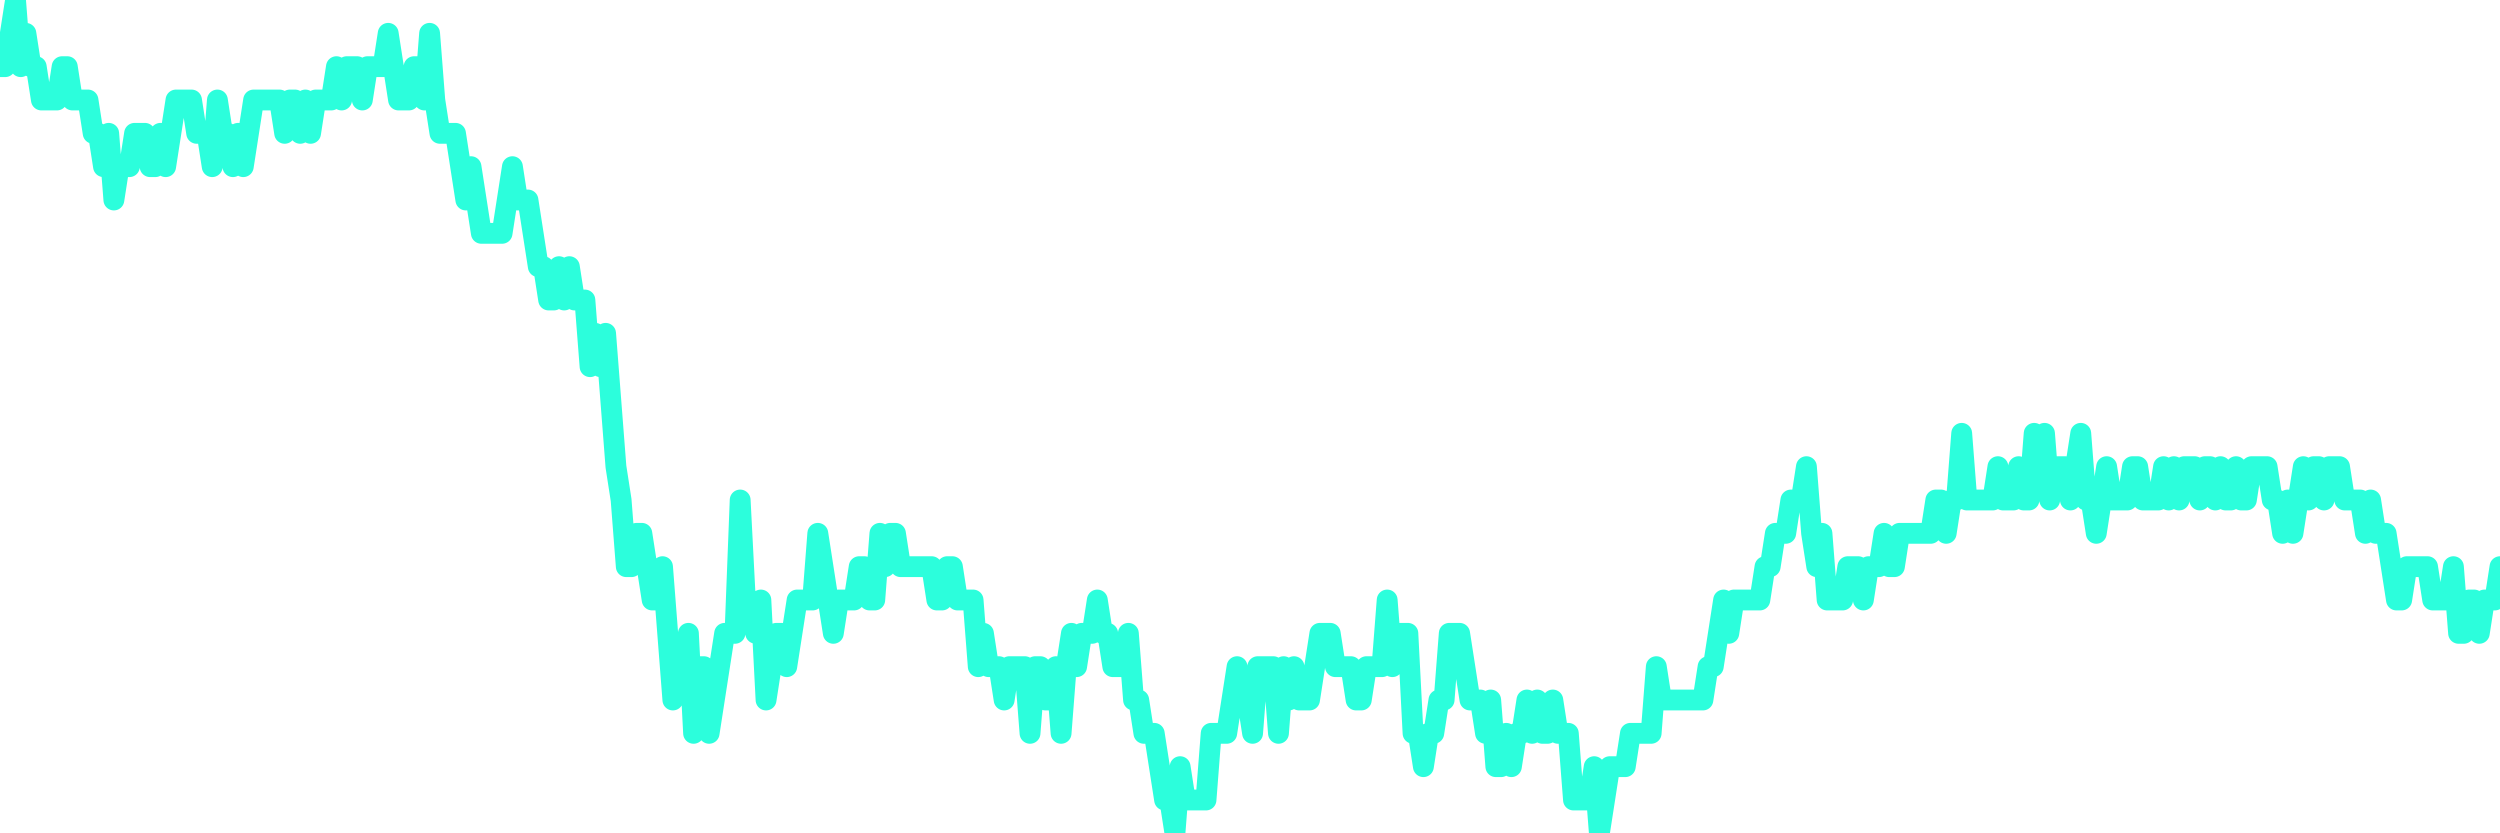 <?xml version="1.0" encoding="UTF-8"?>
<svg width="240" height="80" version="1.1" xmlns="http://www.w3.org/2000/svg">
    <path d="M0,6.4 L0.497,6.4 L0.994,3.2 L1.491,0 L1.988,6.4 L2.484,3.2 L2.981,6.4 L3.478,6.4 L3.975,9.6 L4.472,9.6 L4.969,9.6 L5.466,9.6 L5.963,6.4 L6.46,6.4 L6.957,9.6 L7.453,9.6 L7.95,9.6 L8.447,9.6 L8.944,12.8 L9.441,12.8 L9.938,16 L10.435,12.8 L10.932,19.2 L11.429,16 L11.925,16 L12.422,16 L12.919,12.8 L13.416,12.8 L13.913,12.8 L14.41,16 L14.907,16 L15.404,12.8 L15.901,16 L16.398,12.8 L16.894,9.6 L17.391,9.6 L17.888,9.6 L18.385,9.6 L18.882,12.8 L19.379,12.8 L19.876,12.8 L20.373,16 L20.87,9.6 L21.366,12.8 L21.863,12.8 L22.36,16 L22.857,12.8 L23.354,16 L23.851,12.8 L24.348,9.6 L24.845,9.6 L25.342,9.6 L25.839,9.6 L26.335,9.6 L26.832,9.6 L27.329,12.8 L27.826,9.6 L28.323,9.6 L28.82,12.8 L29.317,9.6 L29.814,12.8 L30.311,9.6 L30.807,9.6 L31.304,9.6 L31.801,9.6 L32.298,6.4 L32.795,9.6 L33.292,6.4 L33.789,6.4 L34.286,6.4 L34.783,9.6 L35.28,6.4 L35.776,6.4 L36.273,6.4 L36.77,6.4 L37.267,3.2 L37.764,6.4 L38.261,9.6 L38.758,9.6 L39.255,9.6 L39.752,6.4 L40.248,6.4 L40.745,9.6 L41.242,3.2 L41.739,9.6 L42.236,12.8 L42.733,12.8 L43.23,12.8 L43.727,12.8 L44.224,16 L44.72,19.2 L45.217,16 L45.714,19.2 L46.211,22.4 L46.708,22.4 L47.205,22.4 L47.702,22.4 L48.199,22.4 L48.696,19.2 L49.193,16 L49.689,19.2 L50.186,19.2 L50.683,19.2 L51.18,22.4 L51.677,25.6 L52.174,25.6 L52.671,28.8 L53.168,28.8 L53.665,25.6 L54.161,28.8 L54.658,25.6 L55.155,28.8 L55.652,28.8 L56.149,28.8 L56.646,35.2 L57.143,32 L57.64,35.2 L58.137,32 L58.634,38.4 L59.13,44.8 L59.627,48 L60.124,54.4 L60.621,54.4 L61.118,51.2 L61.615,51.2 L62.112,54.4 L62.609,57.6 L63.106,57.6 L63.602,54.4 L64.099,60.8 L64.596,67.2 L65.093,64 L65.59,64 L66.087,60.8 L66.584,70.4 L67.081,64 L67.578,64 L68.075,70.4 L68.571,67.2 L69.068,64 L69.565,60.8 L70.062,60.8 L70.559,60.8 L71.056,48 L71.553,57.6 L72.05,57.6 L72.547,60.8 L73.043,57.6 L73.54,67.2 L74.037,64 L74.534,60.8 L75.031,60.8 L75.528,64 L76.025,60.8 L76.522,57.6 L77.019,57.6 L77.516,57.6 L78.012,57.6 L78.509,51.2 L79.006,54.4 L79.503,57.6 L80,60.8 L80.497,57.6 L80.994,57.6 L81.491,57.6 L81.988,57.6 L82.484,54.4 L82.981,54.4 L83.478,57.6 L83.975,57.6 L84.472,51.2 L84.969,54.4 L85.466,51.2 L85.963,51.2 L86.46,54.4 L86.957,54.4 L87.453,54.4 L87.95,54.4 L88.447,54.4 L88.944,54.4 L89.441,54.4 L89.938,57.6 L90.435,57.6 L90.932,54.4 L91.429,54.4 L91.925,57.6 L92.422,57.6 L92.919,57.6 L93.416,57.6 L93.913,64 L94.41,60.8 L94.907,64 L95.404,64 L95.901,64 L96.398,67.2 L96.894,64 L97.391,64 L97.888,64 L98.385,64 L98.882,70.4 L99.379,64 L99.876,64 L100.373,67.2 L100.87,67.2 L101.366,64 L101.863,70.4 L102.36,64 L102.857,60.8 L103.354,64 L103.851,60.8 L104.348,60.8 L104.845,60.8 L105.342,57.6 L105.839,60.8 L106.335,60.8 L106.832,64 L107.329,64 L107.826,64 L108.323,60.8 L108.82,67.2 L109.317,67.2 L109.814,70.4 L110.311,70.4 L110.807,70.4 L111.304,73.6 L111.801,76.8 L112.298,76.8 L112.795,80 L113.292,73.6 L113.789,76.8 L114.286,76.8 L114.783,76.8 L115.28,76.8 L115.776,76.8 L116.273,70.4 L116.77,70.4 L117.267,70.4 L117.764,70.4 L118.261,67.2 L118.758,64 L119.255,67.2 L119.752,67.2 L120.248,70.4 L120.745,64 L121.242,64 L121.739,64 L122.236,64 L122.733,70.4 L123.23,64 L123.727,67.2 L124.224,64 L124.72,67.2 L125.217,67.2 L125.714,67.2 L126.211,64 L126.708,60.8 L127.205,60.8 L127.702,60.8 L128.199,64 L128.696,64 L129.193,64 L129.689,64 L130.186,67.2 L130.683,67.2 L131.18,64 L131.677,64 L132.174,64 L132.671,64 L133.168,57.6 L133.665,64 L134.161,60.8 L134.658,60.8 L135.155,60.8 L135.652,70.4 L136.149,70.4 L136.646,73.6 L137.143,70.4 L137.64,70.4 L138.137,67.2 L138.634,67.2 L139.13,60.8 L139.627,60.8 L140.124,60.8 L140.621,64 L141.118,67.2 L141.615,67.2 L142.112,67.2 L142.609,70.4 L143.106,67.2 L143.602,73.6 L144.099,73.6 L144.596,70.4 L145.093,73.6 L145.59,70.4 L146.087,70.4 L146.584,67.2 L147.081,70.4 L147.578,67.2 L148.075,70.4 L148.571,70.4 L149.068,67.2 L149.565,70.4 L150.062,70.4 L150.559,70.4 L151.056,76.8 L151.553,76.8 L152.05,76.8 L152.547,76.8 L153.043,73.6 L153.54,80 L154.037,76.8 L154.534,73.6 L155.031,73.6 L155.528,73.6 L156.025,73.6 L156.522,70.4 L157.019,70.4 L157.516,70.4 L158.012,70.4 L158.509,70.4 L159.006,64 L159.503,67.2 L160,67.2 L160.497,67.2 L160.994,67.2 L161.491,67.2 L161.988,67.2 L162.484,67.2 L162.981,67.2 L163.478,67.2 L163.975,64 L164.472,64 L164.969,60.8 L165.466,57.6 L165.963,60.8 L166.46,57.6 L166.957,57.6 L167.453,57.6 L167.95,57.6 L168.447,57.6 L168.944,57.6 L169.441,54.4 L169.938,54.4 L170.435,51.2 L170.932,51.2 L171.429,51.2 L171.925,48 L172.422,48 L172.919,48 L173.416,44.8 L173.913,51.2 L174.41,54.4 L174.907,51.2 L175.404,57.6 L175.901,57.6 L176.398,57.6 L176.894,57.6 L177.391,54.4 L177.888,54.4 L178.385,54.4 L178.882,57.6 L179.379,54.4 L179.876,54.4 L180.373,54.4 L180.87,51.2 L181.366,54.4 L181.863,54.4 L182.36,51.2 L182.857,51.2 L183.354,51.2 L183.851,51.2 L184.348,51.2 L184.845,51.2 L185.342,51.2 L185.839,48 L186.335,48 L186.832,51.2 L187.329,48 L187.826,48 L188.323,41.6 L188.82,48 L189.317,48 L189.814,48 L190.311,48 L190.807,48 L191.304,48 L191.801,44.8 L192.298,48 L192.795,48 L193.292,48 L193.789,44.8 L194.286,48 L194.783,48 L195.28,41.6 L195.776,44.8 L196.273,41.6 L196.77,48 L197.267,44.8 L197.764,44.8 L198.261,44.8 L198.758,48 L199.255,44.8 L199.752,41.6 L200.248,48 L200.745,48 L201.242,51.2 L201.739,48 L202.236,44.8 L202.733,48 L203.23,48 L203.727,48 L204.224,48 L204.72,44.8 L205.217,44.8 L205.714,48 L206.211,48 L206.708,48 L207.205,48 L207.702,44.8 L208.199,48 L208.696,44.8 L209.193,48 L209.689,44.8 L210.186,44.8 L210.683,44.8 L211.18,48 L211.677,44.8 L212.174,44.8 L212.671,48 L213.168,44.8 L213.665,48 L214.161,48 L214.658,44.8 L215.155,48 L215.652,48 L216.149,44.8 L216.646,44.8 L217.143,44.8 L217.64,44.8 L218.137,48 L218.634,48 L219.13,51.2 L219.627,48 L220.124,51.2 L220.621,48 L221.118,44.8 L221.615,48 L222.112,44.8 L222.609,44.8 L223.106,48 L223.602,44.8 L224.099,44.8 L224.596,44.8 L225.093,48 L225.59,48 L226.087,48 L226.584,48 L227.081,51.2 L227.578,48 L228.075,51.2 L228.571,51.2 L229.068,51.2 L229.565,54.4 L230.062,57.6 L230.559,57.6 L231.056,54.4 L231.553,54.4 L232.05,54.4 L232.547,54.4 L233.043,54.4 L233.54,57.6 L234.037,57.6 L234.534,57.6 L235.031,57.6 L235.528,54.4 L236.025,60.8 L236.522,60.8 L237.019,57.6 L237.516,57.6 L238.012,60.8 L238.509,57.6 L239.006,57.6 L239.503,57.6 L240,54.4" 
        fill="none" 
        stroke="#2CFEDC" 
        stroke-width="2" 
        stroke-linecap="round" 
        stroke-linejoin="round"/>
</svg>